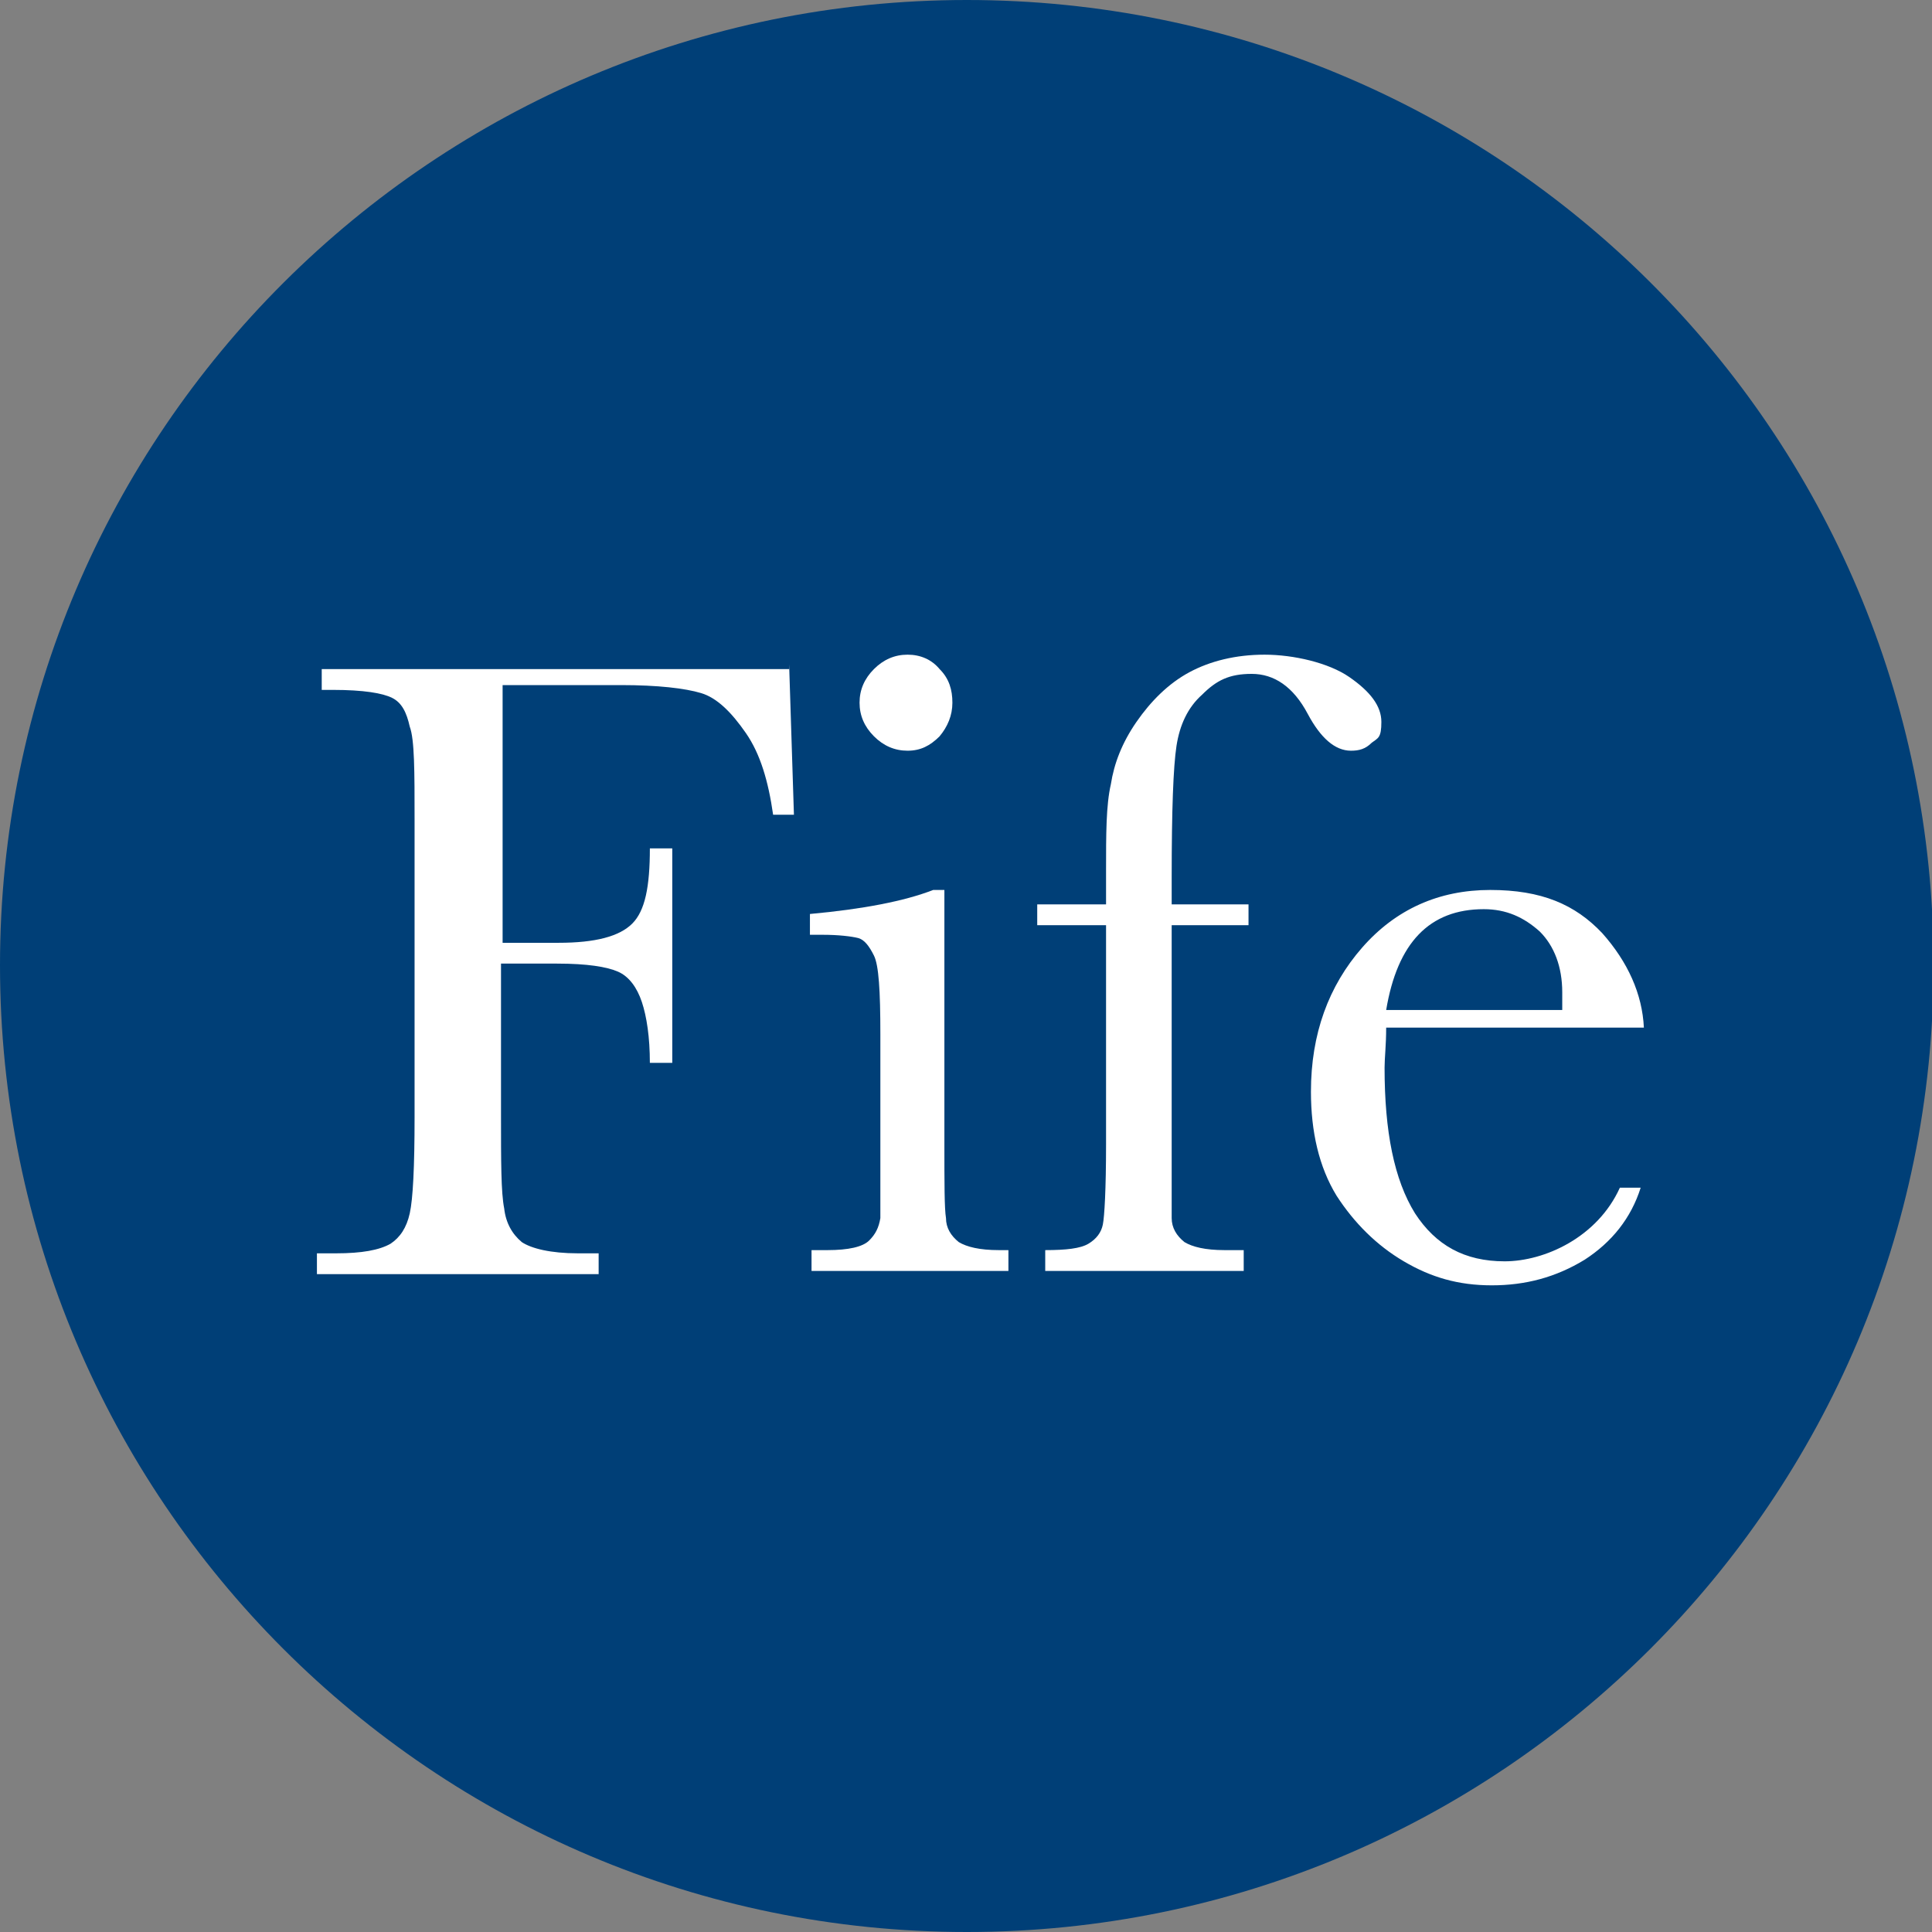<?xml version="1.0" encoding="UTF-8"?>
<svg id="Layer_1" xmlns="http://www.w3.org/2000/svg" version="1.1" viewBox="0 0 120.7 120.7">
  <rect x="0" y="0" width="120.7" height="120.7" fill="#808080" stroke="none"/>
  <!-- Generator: Adobe Illustrator 29.5.1, SVG Export Plug-In . SVG Version: 2.1.0 Build 141)  -->
  <defs>
    <style>
      .st0 {
        fill: #003f77;
      }

      .st1 {
        fill: #fff;
      }
    </style>
  </defs>
  <path class="st0" d="M60.4,120.7c33.3,0,60.4-27,60.4-60.4S93.7,0,60.4,0,0,27,0,60.3s27,60.4,60.4,60.4"/>
  <path class="st1" d="M49.3,41.5l.3,9.4h-1.3c-.3-2.1-.8-3.8-1.7-5.1-.9-1.3-1.8-2.2-2.8-2.5-1-.3-2.7-.5-5-.5h-7.4v16.1h3.5c2.3,0,3.8-.4,4.6-1.2.8-.8,1.1-2.3,1.1-4.7h1.4v13.4h-1.4c0-1.6-.2-2.9-.5-3.8-.3-.9-.8-1.6-1.5-1.9s-1.9-.5-3.8-.5h-3.5v9.4c0,3,0,4.9.2,5.9.1.9.5,1.6,1.1,2.1.6.4,1.8.7,3.5.7h1.3v1.3h-17.6v-1.3h1.2c1.6,0,2.7-.2,3.4-.6.6-.4,1-1,1.2-1.9.2-.9.3-2.9.3-6v-18.6c0-3,0-5-.3-5.8-.2-.9-.5-1.5-1.1-1.8-.6-.3-1.8-.5-3.7-.5h-.7v-1.3h29.2Z"/>
  <path class="st1" d="M53.7,43.9c0-.8.3-1.5.9-2.1.6-.6,1.3-.9,2.1-.9s1.5.3,2,.9c.6.6.8,1.3.8,2.1s-.3,1.5-.8,2.1c-.6.6-1.2.9-2,.9s-1.5-.3-2.1-.9c-.6-.6-.9-1.3-.9-2.1M59,55.6v15.9c0,2.4,0,4,.1,4.6,0,.6.3,1.1.8,1.5.5.3,1.3.5,2.5.5h.6v1.3h-12.3v-1.3h1c1.3,0,2.2-.2,2.6-.6.4-.4.6-.8.7-1.4,0-.5,0-2.1,0-4.6v-6.9c0-2.7-.1-4.3-.4-4.9-.3-.6-.6-1-1-1.1-.4-.1-1.2-.2-2.2-.2h-.8v-1.3c3.3-.3,5.9-.8,7.7-1.5h.6Z"/>
  <path class="st1" d="M78,56.5v1.3h-4.8v13.7c0,2.4,0,4,0,4.6,0,.6.3,1.1.8,1.5.5.3,1.3.5,2.5.5h1.2v1.3h-12.4v-1.3c1.3,0,2.2-.1,2.7-.4.5-.3.8-.7.9-1.2.1-.5.2-2.2.2-5v-13.7h-4.3v-1.3h4.3v-2.1c0-2.3,0-4.1.3-5.4.2-1.3.7-2.6,1.6-3.9.9-1.3,2-2.4,3.3-3.1,1.3-.7,2.9-1.1,4.7-1.1s4,.5,5.3,1.4c1.3.9,2,1.8,2,2.8s-.2,1-.6,1.3c-.4.4-.8.5-1.3.5-1,0-1.9-.8-2.7-2.3-.9-1.7-2.1-2.5-3.5-2.5s-2.2.4-3.1,1.3c-.9.8-1.4,1.9-1.6,3.2-.2,1.3-.3,4-.3,8.2v1.7h4.8Z"/>
  <path class="st1" d="M97.6,63.1c0-.4,0-.8,0-1.1,0-1.6-.5-2.9-1.4-3.8-1-.9-2.1-1.4-3.5-1.4-3.4,0-5.4,2.1-6.1,6.3h10.9ZM102.5,64.2h-15.9c0,1.1-.1,1.9-.1,2.5,0,4,.6,7,1.9,9.1,1.3,2,3.1,3,5.6,3s5.8-1.5,7.2-4.6h1.3c-.6,1.9-1.8,3.4-3.5,4.5-1.8,1.1-3.7,1.6-5.8,1.6s-3.8-.5-5.5-1.5c-1.7-1-3.1-2.4-4.2-4.1-1.1-1.8-1.6-4-1.6-6.5,0-3.6,1.1-6.6,3.2-9,2.1-2.4,4.8-3.6,8-3.6s5.3.9,7,2.7c1.6,1.8,2.5,3.8,2.6,5.9"/>
</svg>